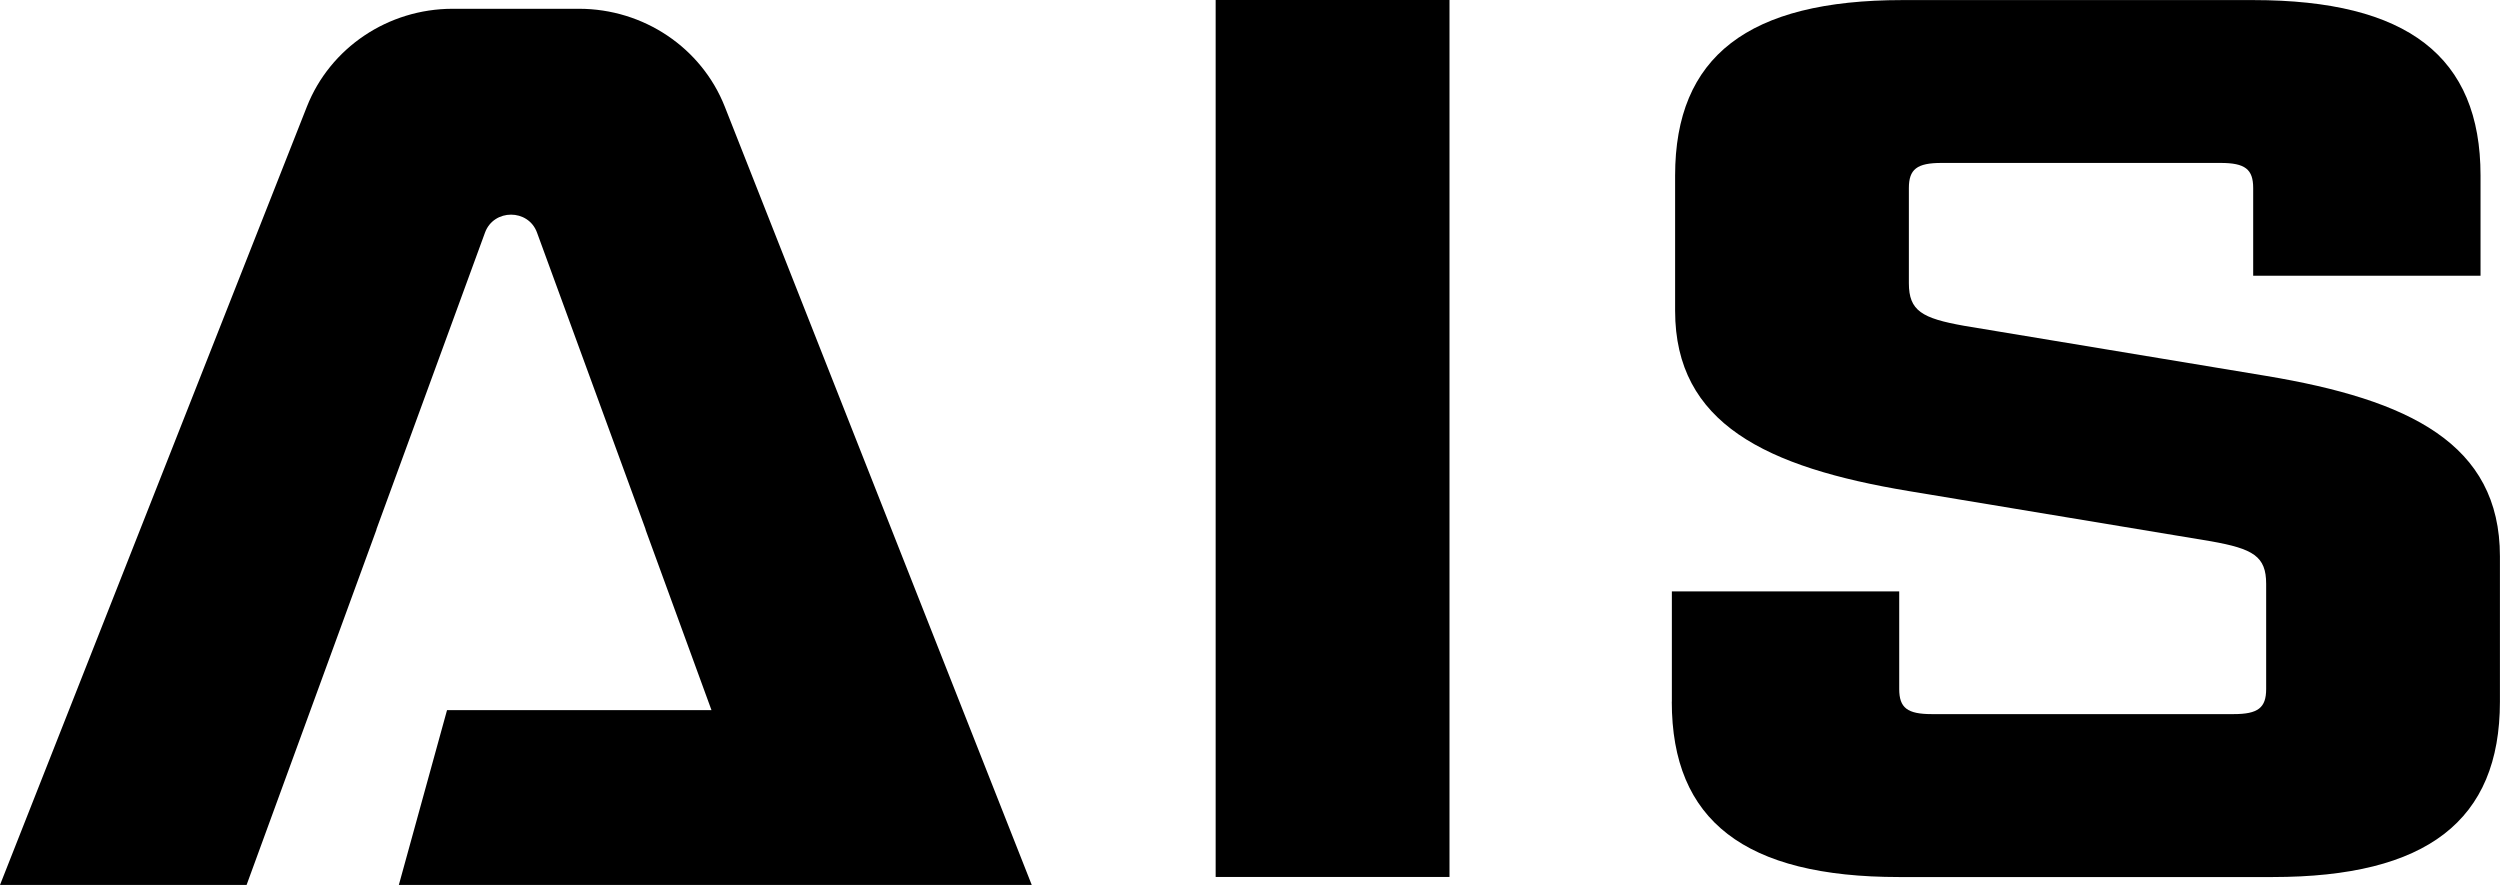 <?xml version="1.0" encoding="UTF-8"?><svg id="a" xmlns="http://www.w3.org/2000/svg" viewBox="0 0 31.592 11.183"><defs><style>.b{fill:#000;stroke-width:0px;}</style></defs><path class="b" d="M9.159,1.348c-.294-.745-1.026-1.237-1.842-1.237h-1.597c-.816,0-1.548.492-1.842,1.237L0,11.183h3.116l1.642-4.492h-.002l1.373-3.752c.111-.302.547-.302.657,0l1.373,3.752h-.002l.834,2.283h-3.342l-.609,2.209h7.998L9.159,1.348Z"/><path class="b" d="M15.362,0h2.955v11.082h-2.955V0Z"/><path class="b" d="M21.127,8.866v-1.393h2.873v1.234c0,.238.103.317.41.317h3.817c.307,0,.41-.079.41-.317v-1.329c0-.349-.164-.443-.697-.538l-3.817-.634c-1.805-.3-2.955-.854-2.955-2.279v-1.709c0-1.504.923-2.217,2.873-2.217h4.432c1.949,0,2.873.713,2.873,2.217v1.266h-2.873v-1.108c0-.238-.103-.317-.411-.317h-3.529c-.308,0-.411.079-.411.317v1.203c0,.349.165.443.698.538l3.816.633c1.806.301,2.955.855,2.955,2.28v1.837c0,1.504-.923,2.216-2.873,2.216h-4.719c-1.95,0-2.873-.712-2.873-2.216Z"/></svg>